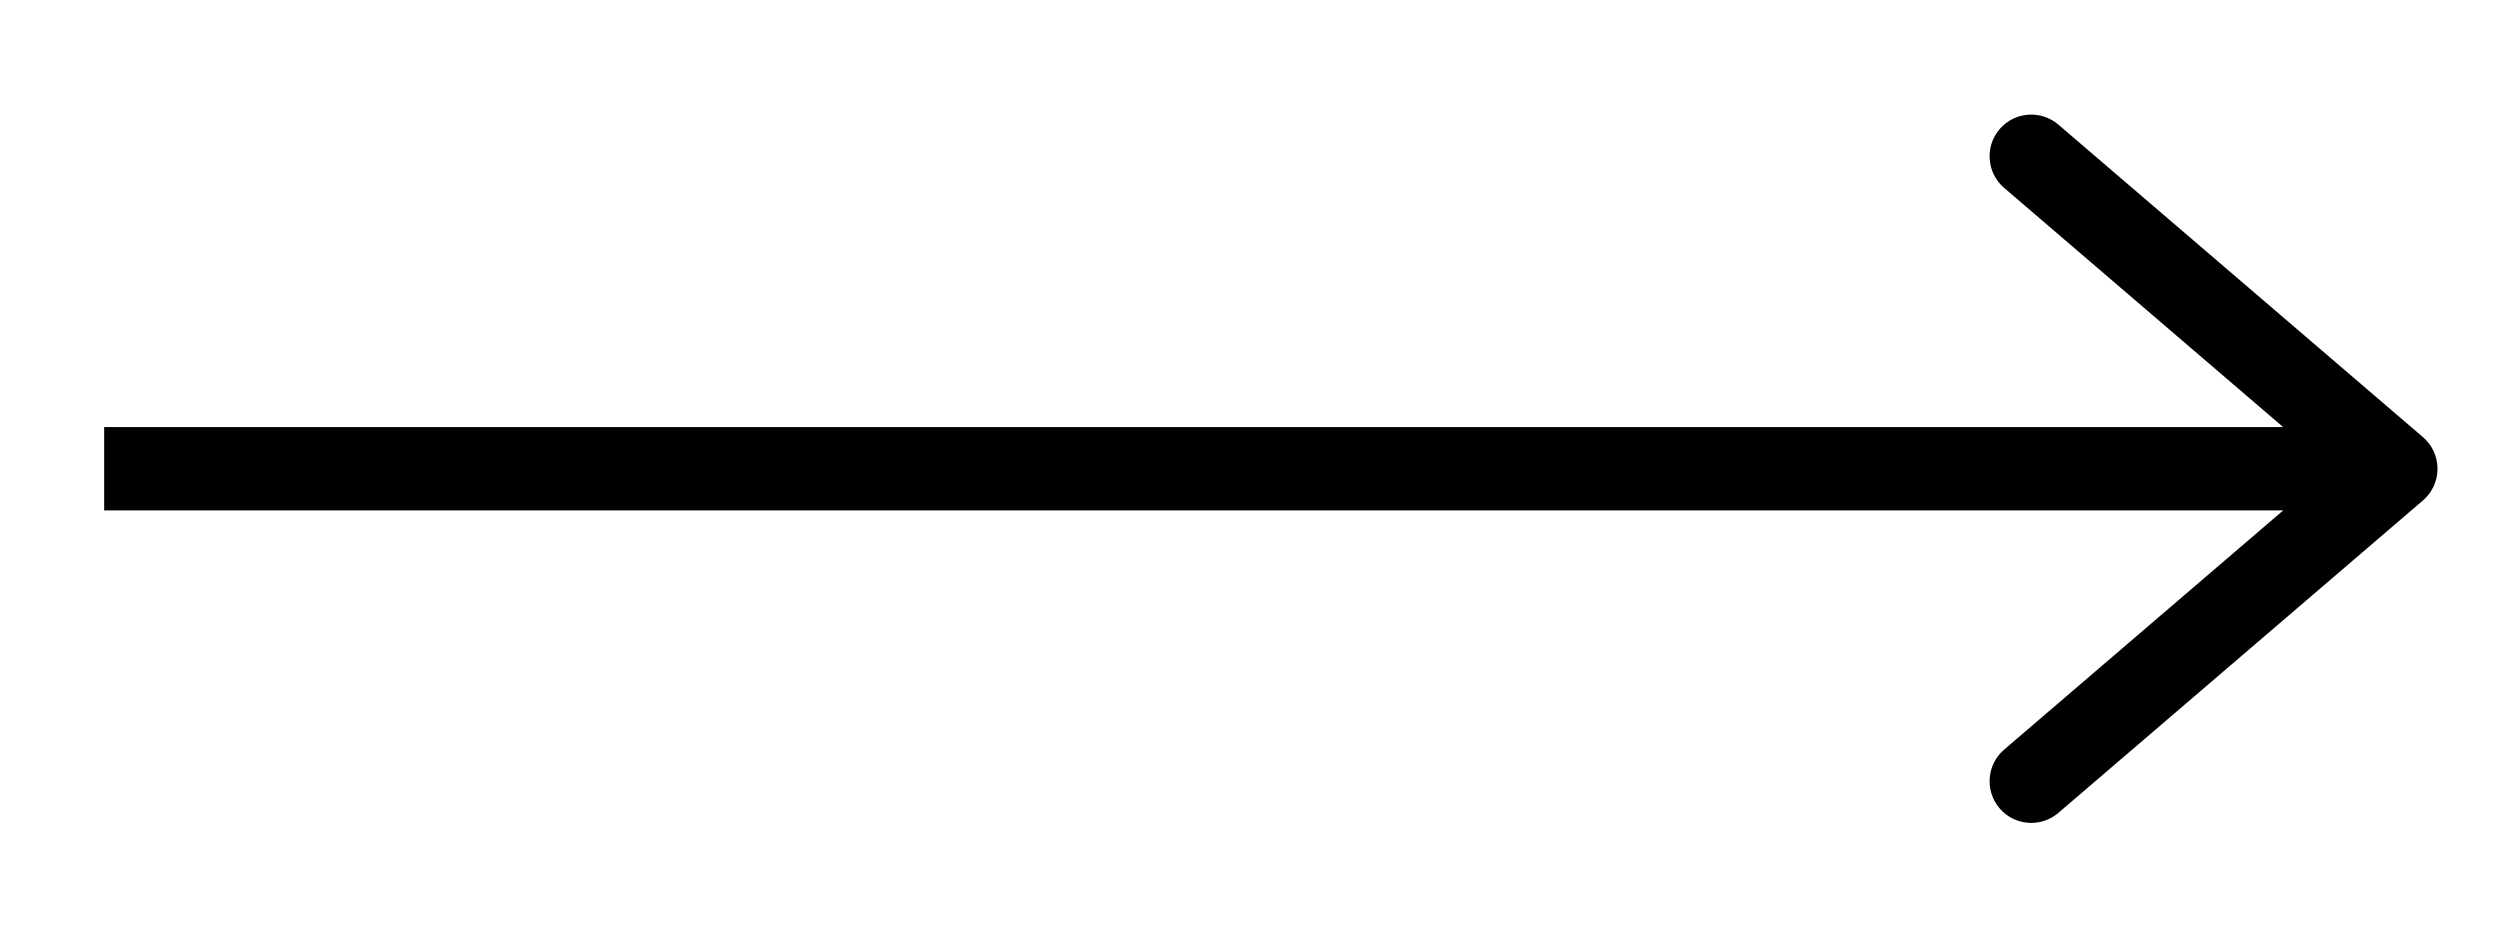 <svg width="48" height="18" viewBox="0 0 48 18" fill="none" xmlns="http://www.w3.org/2000/svg">
<path d="M39.521 2.393C39.185 2.105 38.68 2.144 38.393 2.479C38.105 2.815 38.144 3.32 38.479 3.607L39.521 2.393ZM46 9L46.521 9.608C46.698 9.456 46.8 9.234 46.8 9C46.8 8.767 46.698 8.545 46.521 8.393L46 9ZM38.479 14.393C38.144 14.68 38.105 15.185 38.393 15.521C38.68 15.856 39.185 15.895 39.521 15.607L38.479 14.393ZM38.479 3.607L45.479 9.608L46.521 8.393L39.521 2.393L38.479 3.607ZM45.479 8.393L38.479 14.393L39.521 15.607L46.521 9.608L45.479 8.393ZM46 8.2L2 8.2V9.8L46 9.8V8.2Z" fill="black"/>
</svg>

